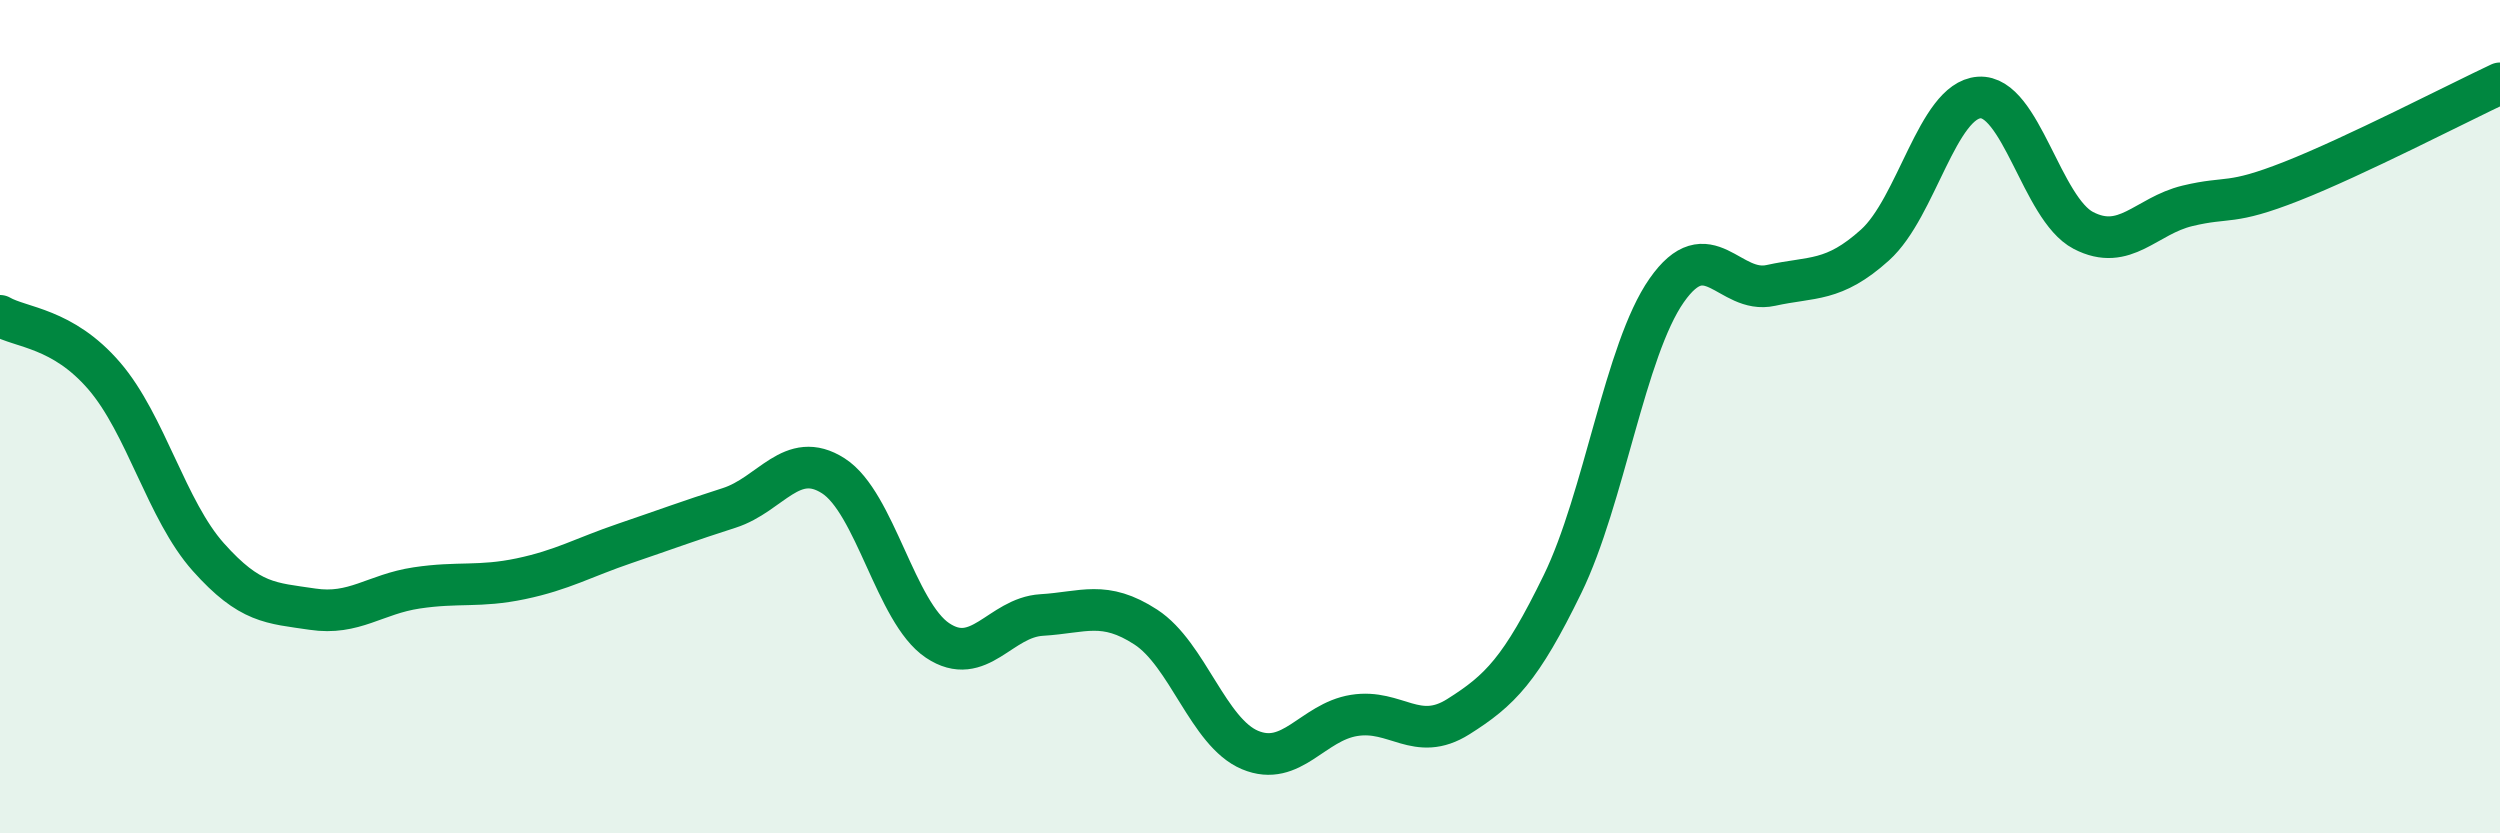 
    <svg width="60" height="20" viewBox="0 0 60 20" xmlns="http://www.w3.org/2000/svg">
      <path
        d="M 0,7.58 C 0.5,7.87 1.5,7.86 2.5,9.02 C 3.5,10.18 4,12.25 5,13.37 C 6,14.49 6.5,14.47 7.5,14.62 C 8.5,14.77 9,14.26 10,14.11 C 11,13.96 11.5,14.1 12.5,13.89 C 13.5,13.68 14,13.38 15,13.04 C 16,12.7 16.5,12.51 17.5,12.19 C 18.5,11.87 19,10.78 20,11.42 C 21,12.06 21.5,14.7 22.5,15.37 C 23.5,16.04 24,14.82 25,14.76 C 26,14.7 26.5,14.4 27.5,15.05 C 28.5,15.7 29,17.58 30,18 C 31,18.42 31.5,17.33 32.5,17.17 C 33.5,17.01 34,17.83 35,17.2 C 36,16.57 36.5,16.07 37.5,14.02 C 38.5,11.97 39,8.4 40,6.97 C 41,5.54 41.5,7.07 42.5,6.85 C 43.5,6.63 44,6.78 45,5.88 C 46,4.98 46.5,2.41 47.5,2.34 C 48.5,2.27 49,5.01 50,5.53 C 51,6.05 51.5,5.18 52.5,4.94 C 53.5,4.7 53.5,4.94 55,4.35 C 56.5,3.76 59,2.47 60,2L60 20L0 20Z"
        fill="#008740"
        opacity="0.1"
        stroke-linecap="round"
        stroke-linejoin="round"
      />
      <path
        d="M 0,7.58 C 0.5,7.87 1.5,7.86 2.5,9.02 C 3.5,10.18 4,12.25 5,13.37 C 6,14.49 6.5,14.47 7.5,14.62 C 8.5,14.77 9,14.26 10,14.11 C 11,13.96 11.5,14.1 12.5,13.89 C 13.5,13.68 14,13.38 15,13.04 C 16,12.7 16.5,12.51 17.5,12.19 C 18.5,11.87 19,10.78 20,11.42 C 21,12.06 21.5,14.7 22.5,15.37 C 23.5,16.04 24,14.82 25,14.76 C 26,14.7 26.5,14.4 27.5,15.05 C 28.5,15.7 29,17.58 30,18 C 31,18.42 31.5,17.33 32.5,17.17 C 33.5,17.01 34,17.83 35,17.2 C 36,16.57 36.5,16.07 37.5,14.02 C 38.5,11.97 39,8.4 40,6.97 C 41,5.54 41.5,7.07 42.5,6.85 C 43.5,6.63 44,6.78 45,5.88 C 46,4.98 46.5,2.41 47.5,2.34 C 48.5,2.27 49,5.01 50,5.53 C 51,6.05 51.5,5.18 52.5,4.94 C 53.5,4.7 53.5,4.94 55,4.35 C 56.5,3.76 59,2.47 60,2"
        stroke="#008740"
        stroke-width="1"
        fill="none"
        stroke-linecap="round"
        stroke-linejoin="round"
      />
    </svg>
  